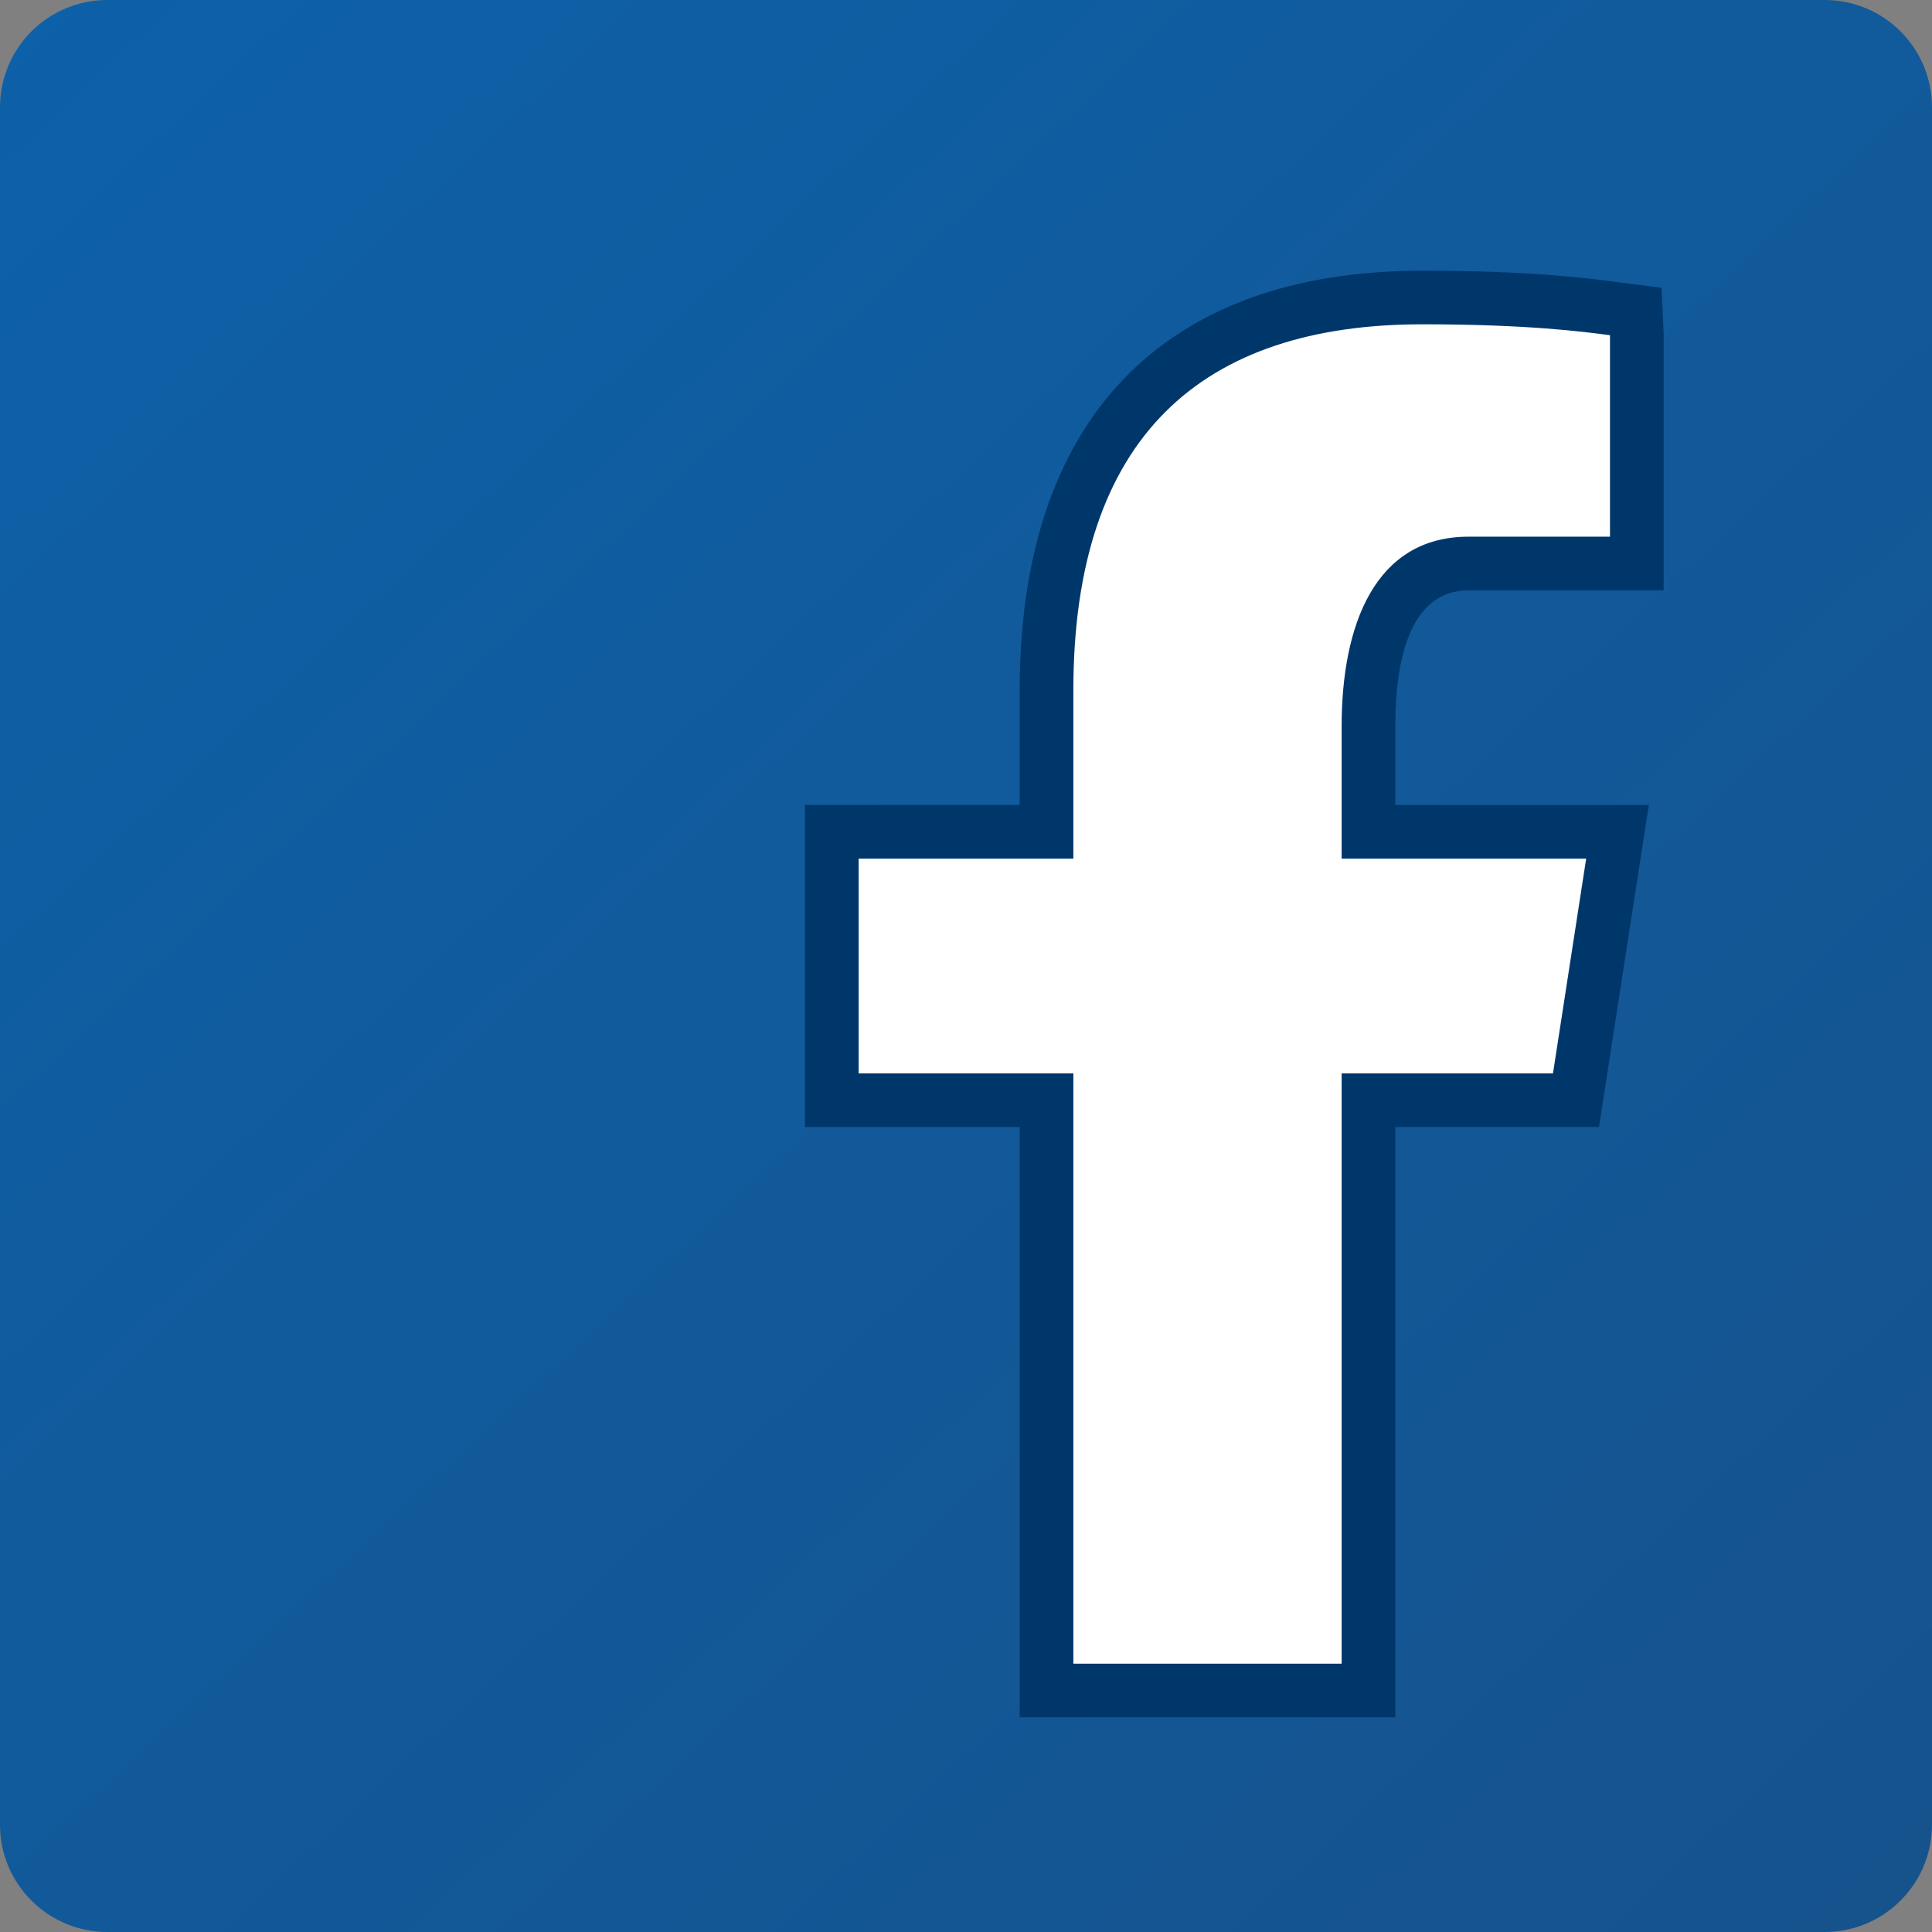 <svg width="28" height="28" viewBox="0 0 28 28" fill="none" xmlns="http://www.w3.org/2000/svg">
<rect x="0" y="0" width="28" height="28" fill="#808080" stroke="none"/>
<path d="M28 26.444C28 27.304 27.304 28 26.444 28H1.556C0.696 28 0 27.304 0 26.444V1.556C0 0.696 0.696 0 1.556 0H26.444C27.304 0 28 0.696 28 1.556V26.444Z" fill="url(#paint0_linear_1938_3611)"/>
<path d="M14.778 24.889V16.333H11.667V11.667H14.778V10.004C14.778 6.082 16.851 3.923 20.615 3.923C22.167 3.923 23.008 4.032 23.413 4.085L24.081 4.171L24.111 4.841V8.556H21.284C20.407 8.556 20.222 9.627 20.222 10.527V11.667H23.896L23.174 16.333H20.222V24.889H14.778Z" fill="#00376B"/>
<path d="M15.167 24.5V15.944H12.056V12.056H15.167V10.004C15.167 6.28 17.05 4.312 20.615 4.312C22.148 4.312 22.972 4.419 23.368 4.471L23.707 4.515L23.723 4.859V8.167H21.285C20.022 8.167 19.834 9.645 19.834 10.527V12.056H23.443L22.842 15.944H19.833V24.5H15.167Z" fill="#00376B"/>
<path d="M21.284 7.778H23.333V4.858C22.951 4.808 22.143 4.7 20.615 4.7C17.425 4.7 15.556 6.318 15.556 10.004V12.444H12.444V15.556H15.556V24.111H19.444V15.556H22.507L22.988 12.444H19.444V10.527C19.444 9.07 19.92 7.778 21.284 7.778Z" fill="white"/>
<defs>
<linearGradient id="paint0_linear_1938_3611" x1="0.177" y1="-0.859" x2="28.06" y2="29.114" gradientUnits="userSpaceOnUse">
<stop stop-color="#0D61A9"/>
<stop offset="1" stop-color="#16528C"/>
</linearGradient>
</defs>
</svg>

